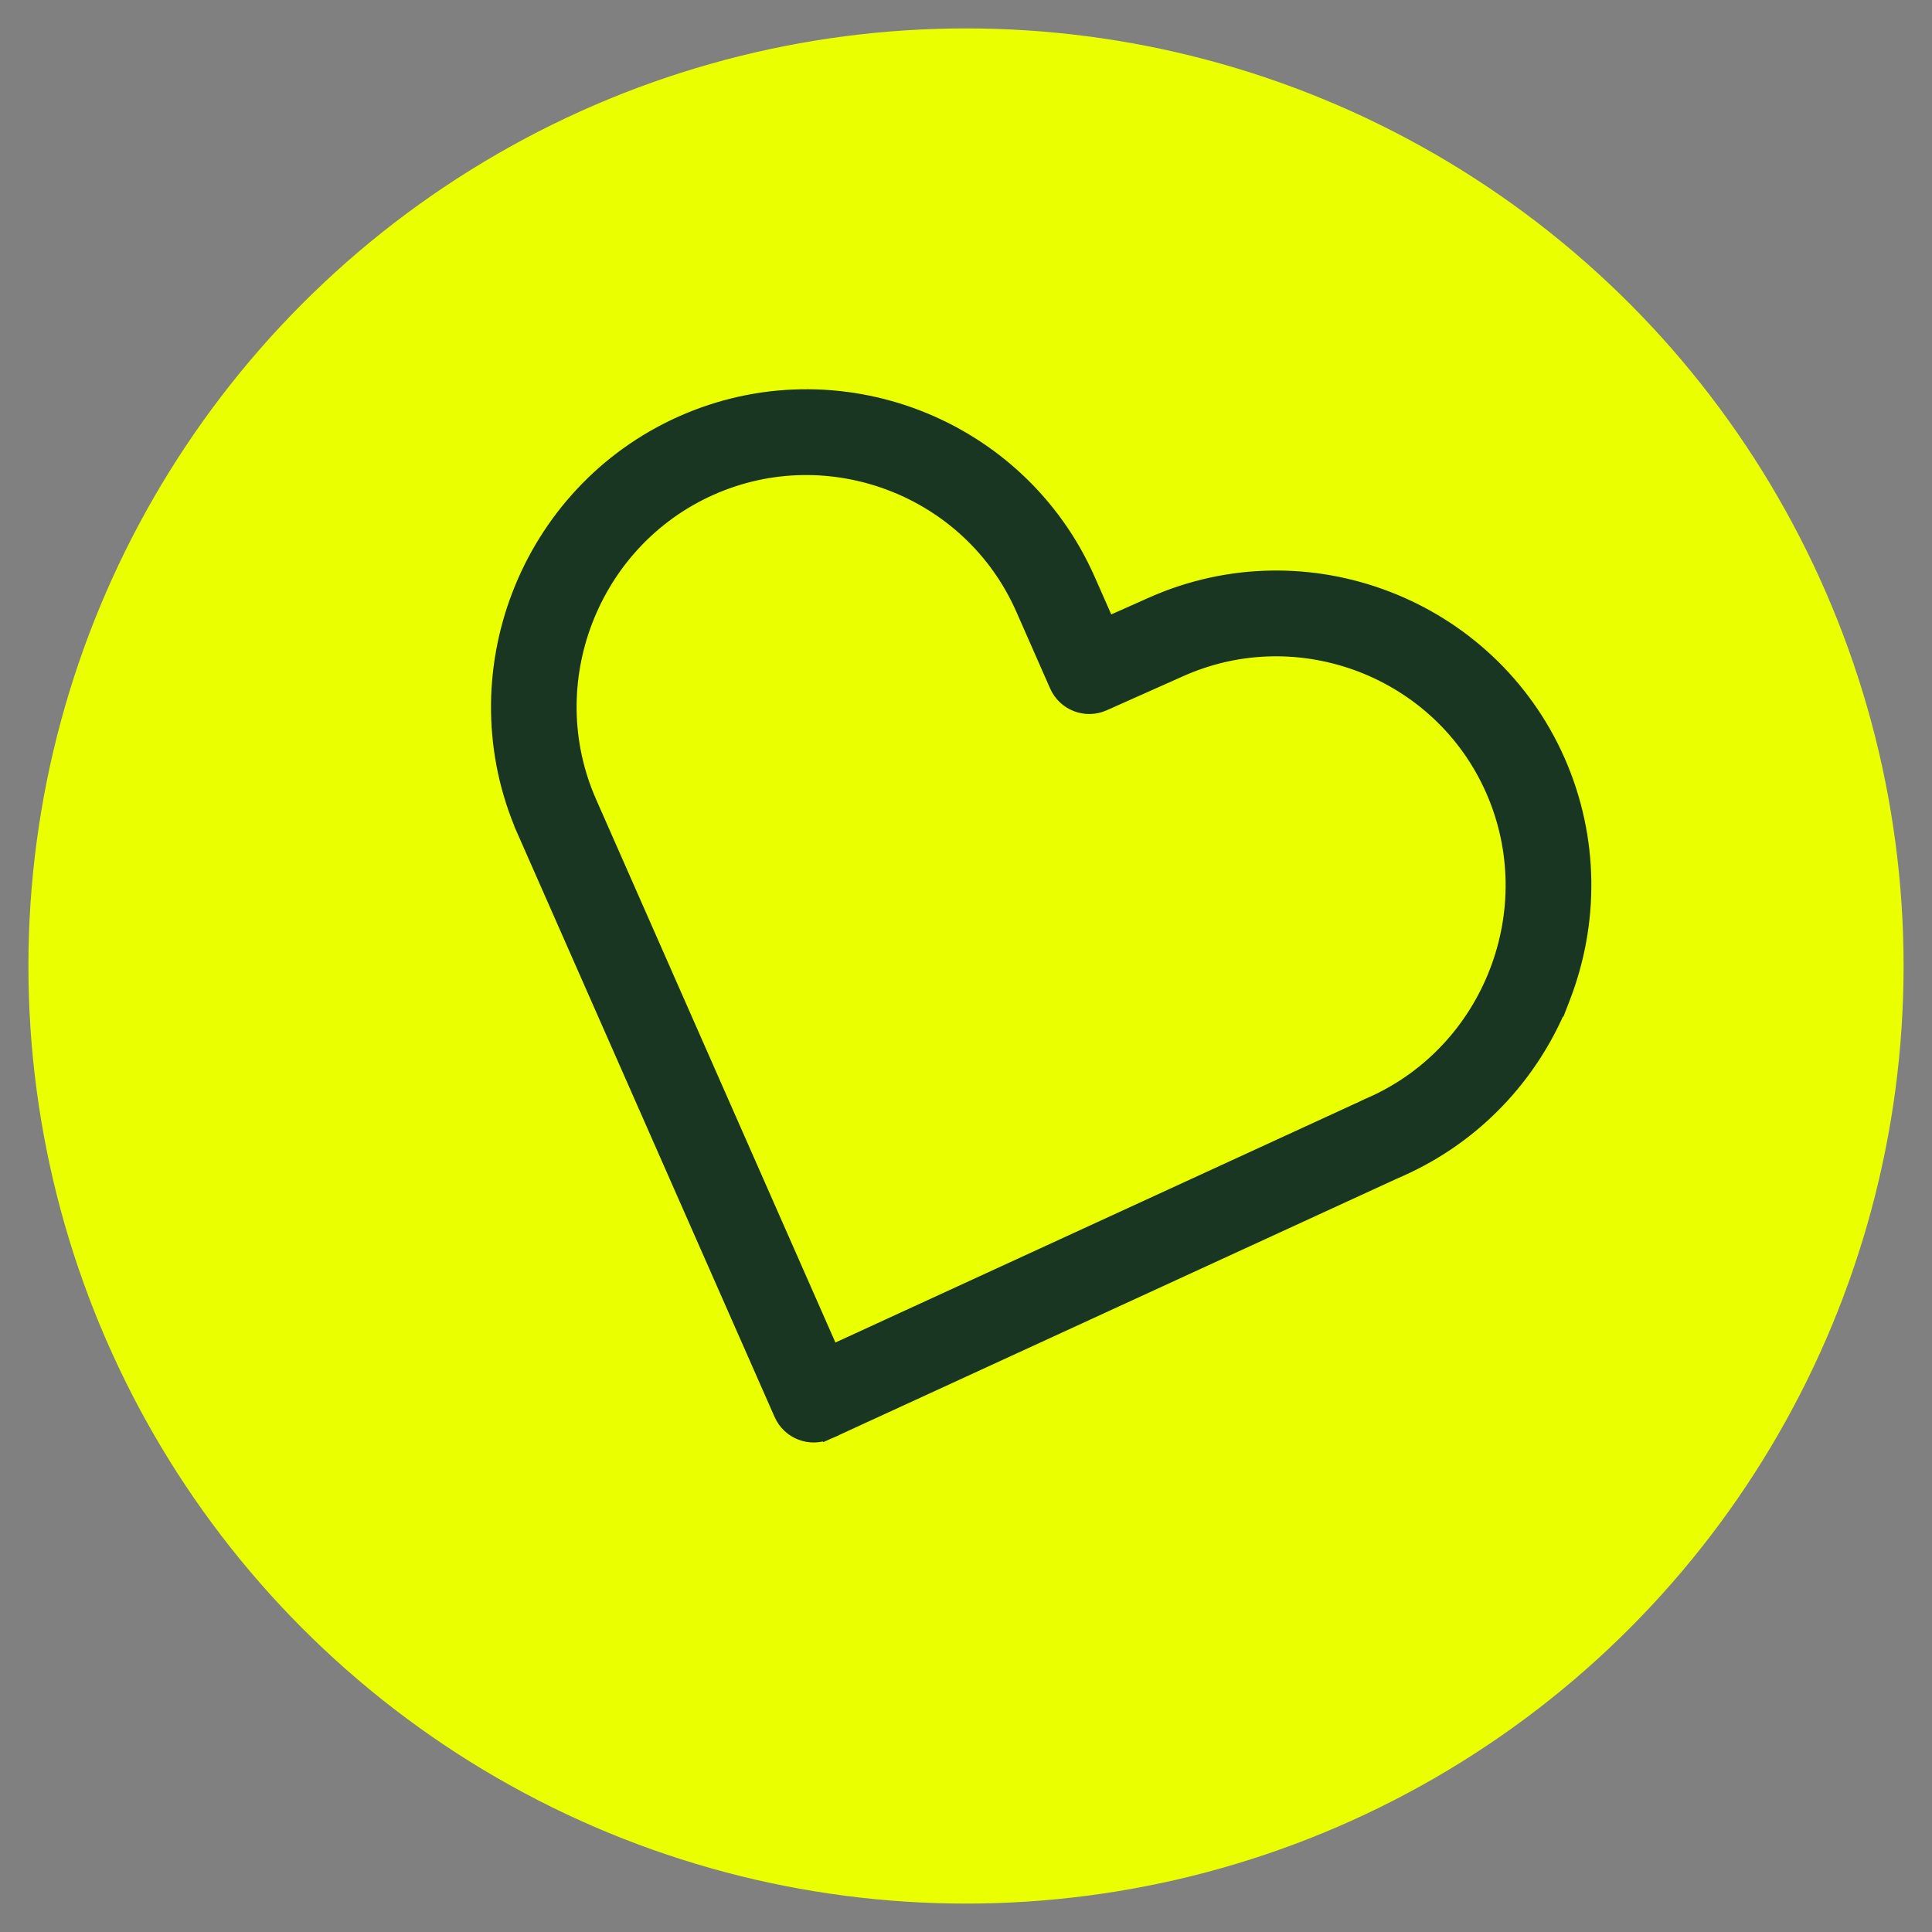 <?xml version="1.0" encoding="UTF-8"?> <svg xmlns="http://www.w3.org/2000/svg" width="34" height="34" viewBox="0 0 34 34" fill="none"><rect x="0" y="0" width="34" height="34" fill="#808080" stroke="none"/><circle cx="17" cy="17" r="16.5" fill="#EAFF00"></circle><path d="M24.148 19.449L14.626 23.826L10.352 14.125C9.887 13.07 9.895 11.916 10.284 10.909C10.673 9.901 11.441 9.041 12.495 8.571C13.549 8.101 14.697 8.106 15.7 8.493C16.703 8.879 17.557 9.648 18.022 10.703L18.618 12.056C18.753 12.362 19.11 12.499 19.415 12.363L20.765 11.761L20.765 11.761C21.818 11.291 22.967 11.296 23.97 11.683C24.973 12.07 25.827 12.838 26.292 13.894C26.757 14.95 26.749 16.103 26.36 17.11C25.971 18.118 25.203 18.978 24.15 19.448L24.2 19.561L24.2 19.562L24.148 19.449ZM14.606 25.163L24.501 20.615L24.501 20.615L24.638 20.554C25.948 19.969 26.915 18.919 27.431 17.684L27.433 17.685L27.487 17.545C27.987 16.25 27.997 14.765 27.398 13.403L27.398 13.403C26.797 12.041 25.696 11.051 24.406 10.554C23.116 10.056 21.635 10.05 20.277 10.656L19.48 11.011L19.128 10.213L19.128 10.213C18.527 8.851 17.426 7.861 16.137 7.363C14.847 6.866 13.367 6.86 12.007 7.466L12.007 7.466C10.648 8.072 9.658 9.18 9.159 10.475C8.659 11.77 8.649 13.255 9.248 14.617L9.386 14.556L9.248 14.617L13.769 24.876C13.904 25.182 14.26 25.319 14.565 25.183L14.504 25.046L14.565 25.183C14.579 25.177 14.592 25.171 14.606 25.163Z" fill="#183622" stroke="#183622" stroke-width="0.3"></path></svg> 